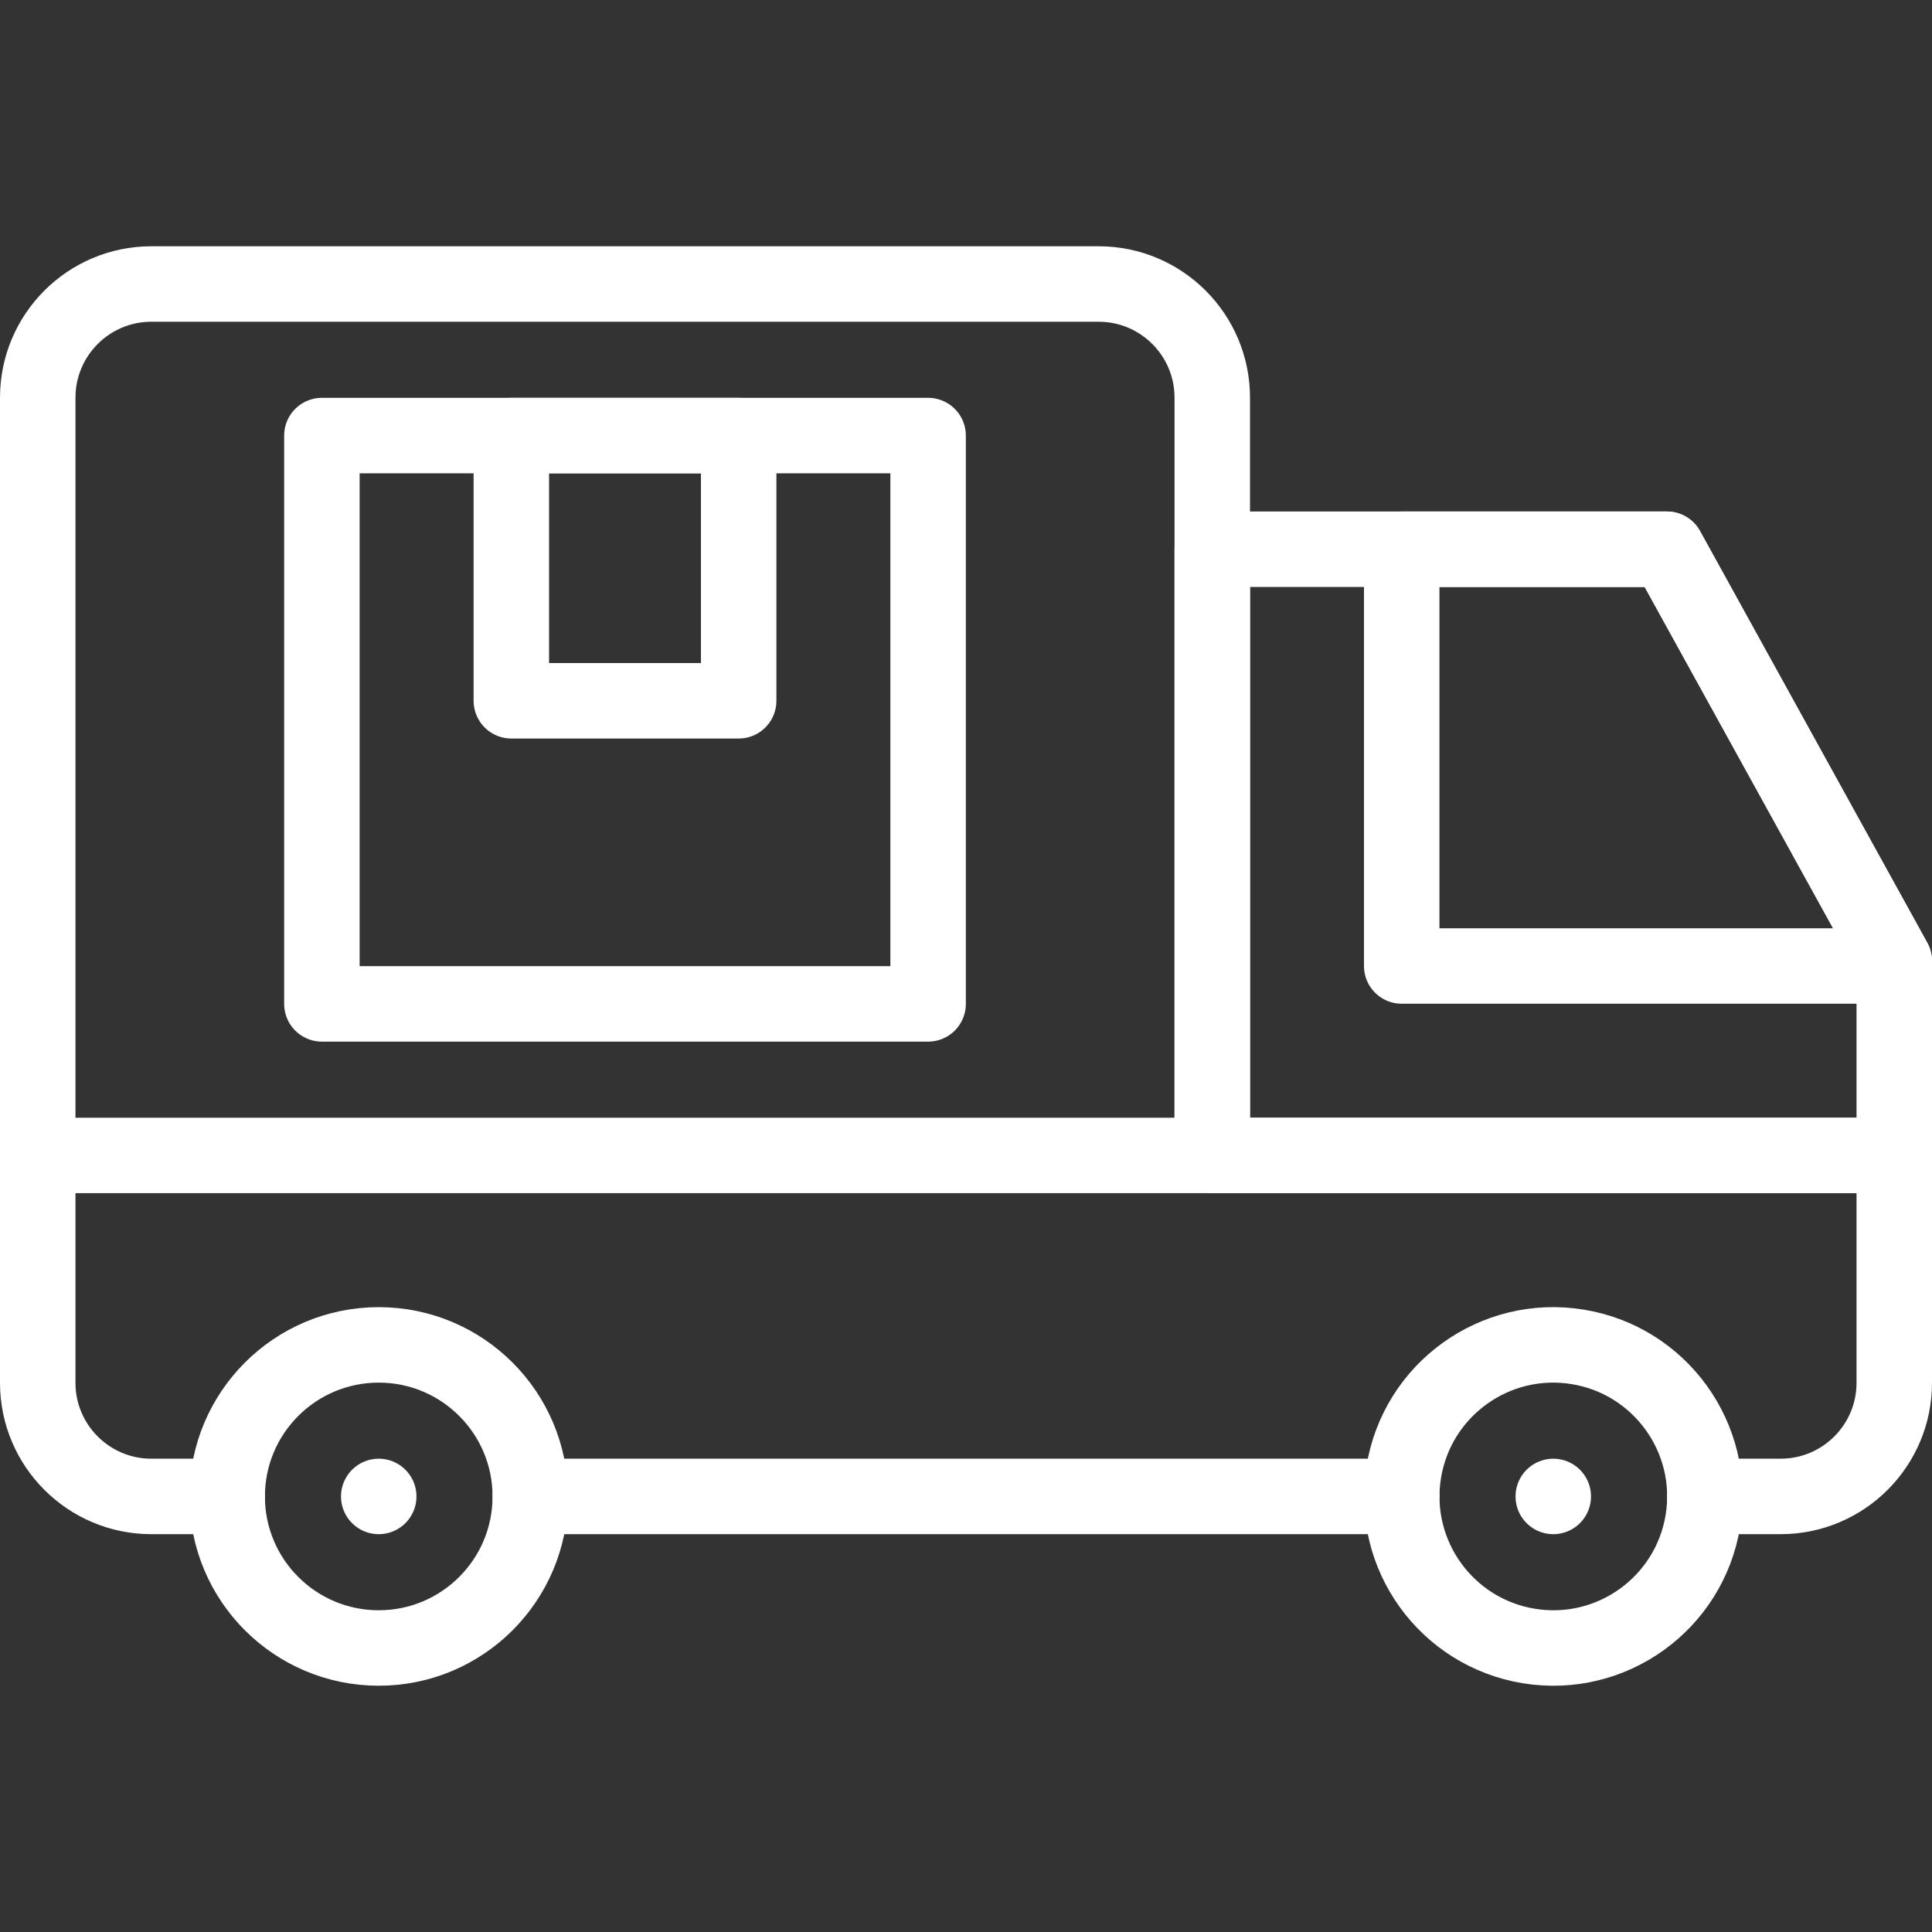 <svg xmlns="http://www.w3.org/2000/svg" version="1.1" xmlns:xlink="http://www.w3.org/1999/xlink" width="512" height="512" x="0" y="0" viewBox="0 0 512 512" style="enable-background:new 0 0 512 512" xml:space="preserve" class=""><rect x="0" y="0" width="512" height="512" fill="#333333" stroke="none"/><g><path d="M100.368 396.572h0M78.463 75.265H40.122C23.486 75.265 10 88.752 10 105.388v200.816h311.265V105.388c0-16.636-13.486-30.123-30.122-30.123H78.463zM60.204 396.571H40.122C23.485 396.571 10 383.087 10 366.449v-60.245h492v60.245c0 16.638-13.485 30.122-30.122 30.122h-20.082M371.469 396.571H140.531" style="stroke-width:20;stroke-linecap:round;stroke-linejoin:round;stroke-miterlimit:10;" fill="none" stroke="#ffffff" stroke-width="20" stroke-linecap="round" stroke-linejoin="round" stroke-miterlimit="10" data-original="#000000" opacity="1"></path><circle cx="100.368" cy="396.572" r="40.163" style="stroke-width:20;stroke-linecap:round;stroke-linejoin:round;stroke-miterlimit:10;" fill="none" stroke="#ffffff" stroke-width="20" stroke-linecap="round" stroke-linejoin="round" stroke-miterlimit="10" data-original="#000000" opacity="1"></circle><path d="M411.633 396.572h0" style="stroke-width:20;stroke-linecap:round;stroke-linejoin:round;stroke-miterlimit:10;" fill="none" stroke="#ffffff" stroke-width="20" stroke-linecap="round" stroke-linejoin="round" stroke-miterlimit="10" data-original="#000000" opacity="1"></path><circle cx="411.633" cy="396.572" r="40.163" style="stroke-width:20;stroke-linecap:round;stroke-linejoin:round;stroke-miterlimit:10;" transform="rotate(-80.781 411.64 396.565)" fill="none" stroke="#ffffff" stroke-width="20" stroke-linecap="round" stroke-linejoin="round" stroke-miterlimit="10" data-original="#000000" opacity="1"></circle><path d="M502 256v-1.311l-60.245-109.138h-70.286V256z" style="stroke-width:20;stroke-linecap:round;stroke-linejoin:round;stroke-miterlimit:10;" fill="none" stroke="#ffffff" stroke-width="20" stroke-linecap="round" stroke-linejoin="round" stroke-miterlimit="10" data-original="#000000" opacity="1"></path><path d="M502 306.204H321.265V145.551h120.49L502 254.689zM85.306 115.429h160.653v150.612H85.306z" style="stroke-width:20;stroke-linecap:round;stroke-linejoin:round;stroke-miterlimit:10;" fill="none" stroke="#ffffff" stroke-width="20" stroke-linecap="round" stroke-linejoin="round" stroke-miterlimit="10" data-original="#000000" opacity="1"></path><path d="M135.51 115.429h60.245v70.286H135.51z" style="stroke-width:20;stroke-linecap:round;stroke-linejoin:round;stroke-miterlimit:10;" fill="none" stroke="#ffffff" stroke-width="20" stroke-linecap="round" stroke-linejoin="round" stroke-miterlimit="10" data-original="#000000" opacity="1"></path></g></svg>